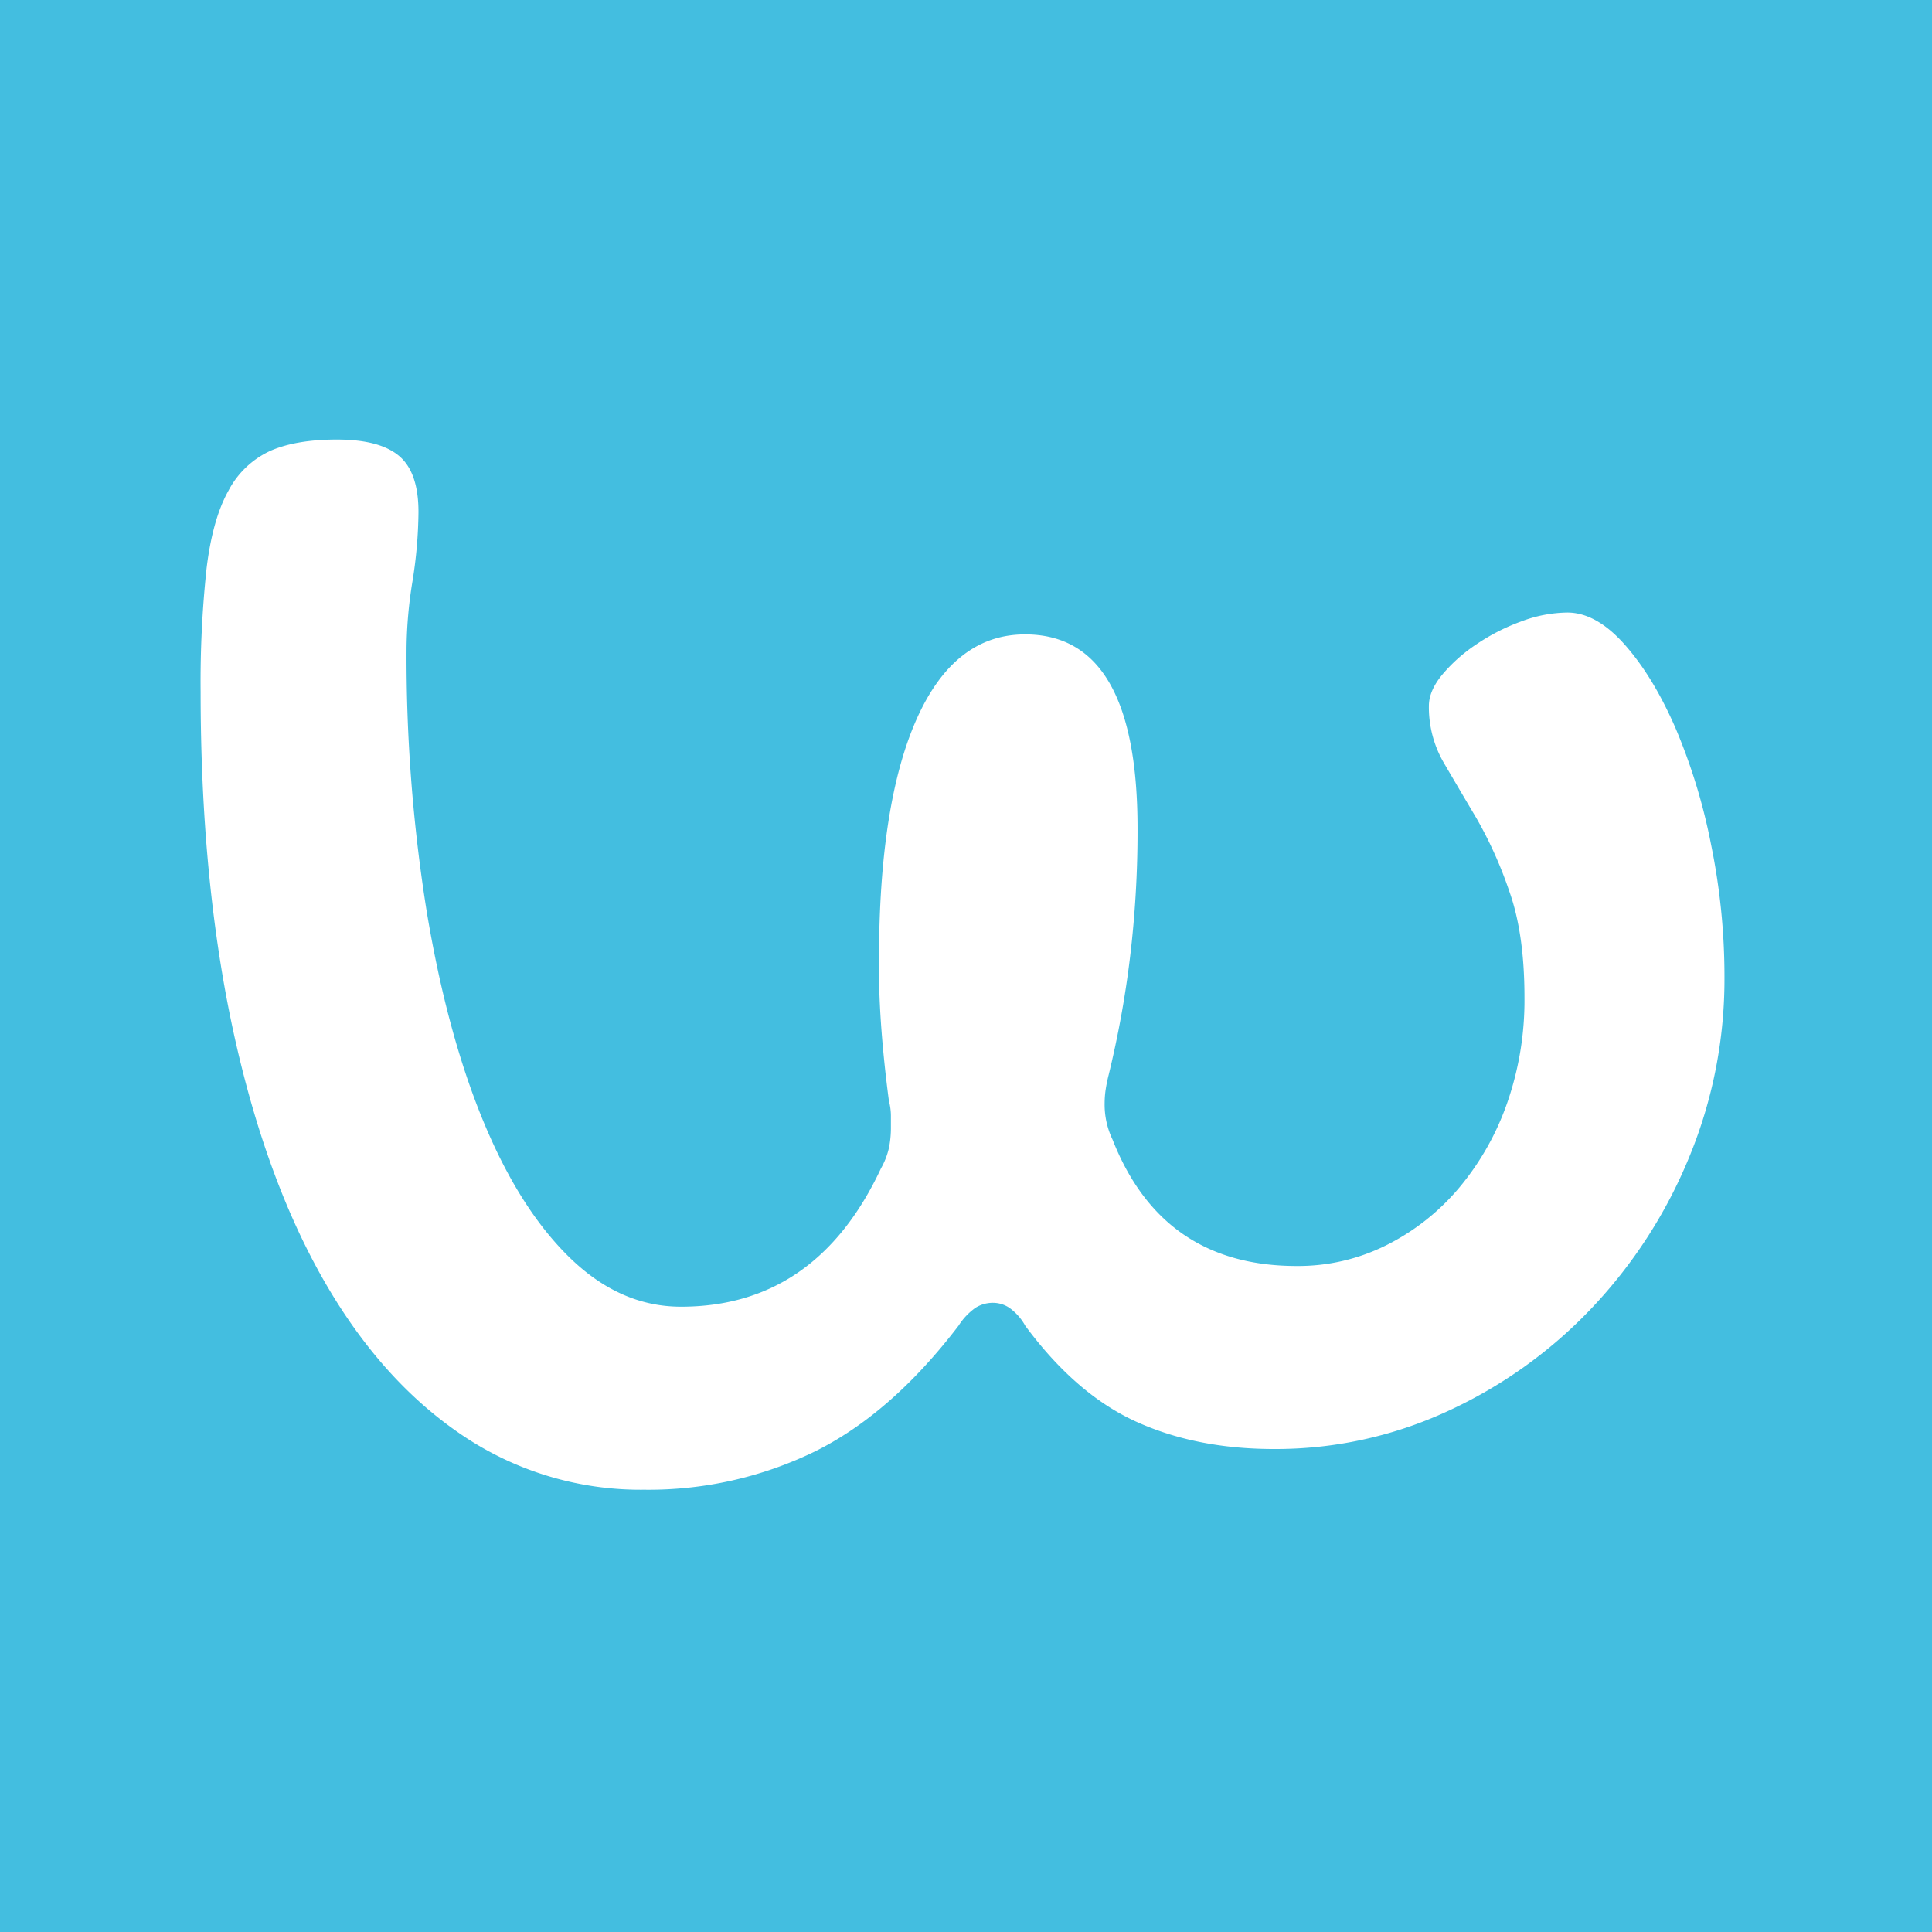 <svg xmlns="http://www.w3.org/2000/svg" viewBox="0 0 512 512"><defs><style>.cls-1{fill:#43bee0;}.cls-2{fill:#fff;}</style></defs><g id="Livello_2" data-name="Livello 2"><g id="Livello_1-2" data-name="Livello 1"><rect class="cls-1" width="512" height="512"></rect><path class="cls-2" d="M232.94,254.58q0-41.65,10-64.06t28.73-22.4q29.79,0,29.79,51.4a280.76,280.76,0,0,1-2,34.27,267.32,267.32,0,0,1-5.66,31.1,39,39,0,0,0-.8,3.95,25.4,25.4,0,0,0-.26,3.43,21.54,21.54,0,0,0,2.11,9.76q13.17,33.47,48.77,33.47A52.2,52.2,0,0,0,367.38,330a60.5,60.5,0,0,0,19.24-15.15,71.7,71.7,0,0,0,12.79-22.54A82.59,82.59,0,0,0,404,264.33q0-16.86-4-28.07A109.77,109.77,0,0,0,391.37,217q-4.74-8-8.7-14.77a29.28,29.28,0,0,1-4-15.15q0-4,3.56-8.31a42.41,42.41,0,0,1,9-8,54,54,0,0,1,11.87-6.07,35.57,35.57,0,0,1,12.25-2.37q7.65,0,15.16,8.44t13.44,22a154.45,154.45,0,0,1,9.49,31A174.11,174.11,0,0,1,457,258.8,123.56,123.56,0,0,1,447.51,307a129.29,129.29,0,0,1-25.83,39.8A123.37,123.37,0,0,1,383.59,374a108.45,108.45,0,0,1-46,10q-20.56,0-36.51-7.25t-29.39-25.43a14.27,14.27,0,0,0-4.21-4.74,7.84,7.84,0,0,0-4.22-1.32,8.69,8.69,0,0,0-4.75,1.32,16.93,16.93,0,0,0-4.48,4.74q-17.92,23.46-38.35,33.47a100.66,100.66,0,0,1-44.94,10,84.54,84.54,0,0,1-48.9-14.89q-21.75-14.9-37-42.31T61.35,271.05q-8.18-39.13-8.18-87.64a282,282,0,0,1,1.58-32.82q1.59-13.05,5.8-20.56a23.67,23.67,0,0,1,11.08-10.54q6.84-3,17.65-3,11.34,0,16.49,4.35t5.13,14.9A120.62,120.62,0,0,1,109.32,154a115.34,115.34,0,0,0-1.58,17.53,426.07,426.07,0,0,0,5.4,70.38q5.4,32.16,15,55.35t22.93,36.11q13.31,12.92,29.39,12.92,35.85,0,53-36.64a20.12,20.12,0,0,0,2.11-5.4,26.4,26.4,0,0,0,.53-5.41v-3.29a16,16,0,0,0-.53-3.82q-1.32-10-2-19.12t-.66-18"></path></g></g></svg>